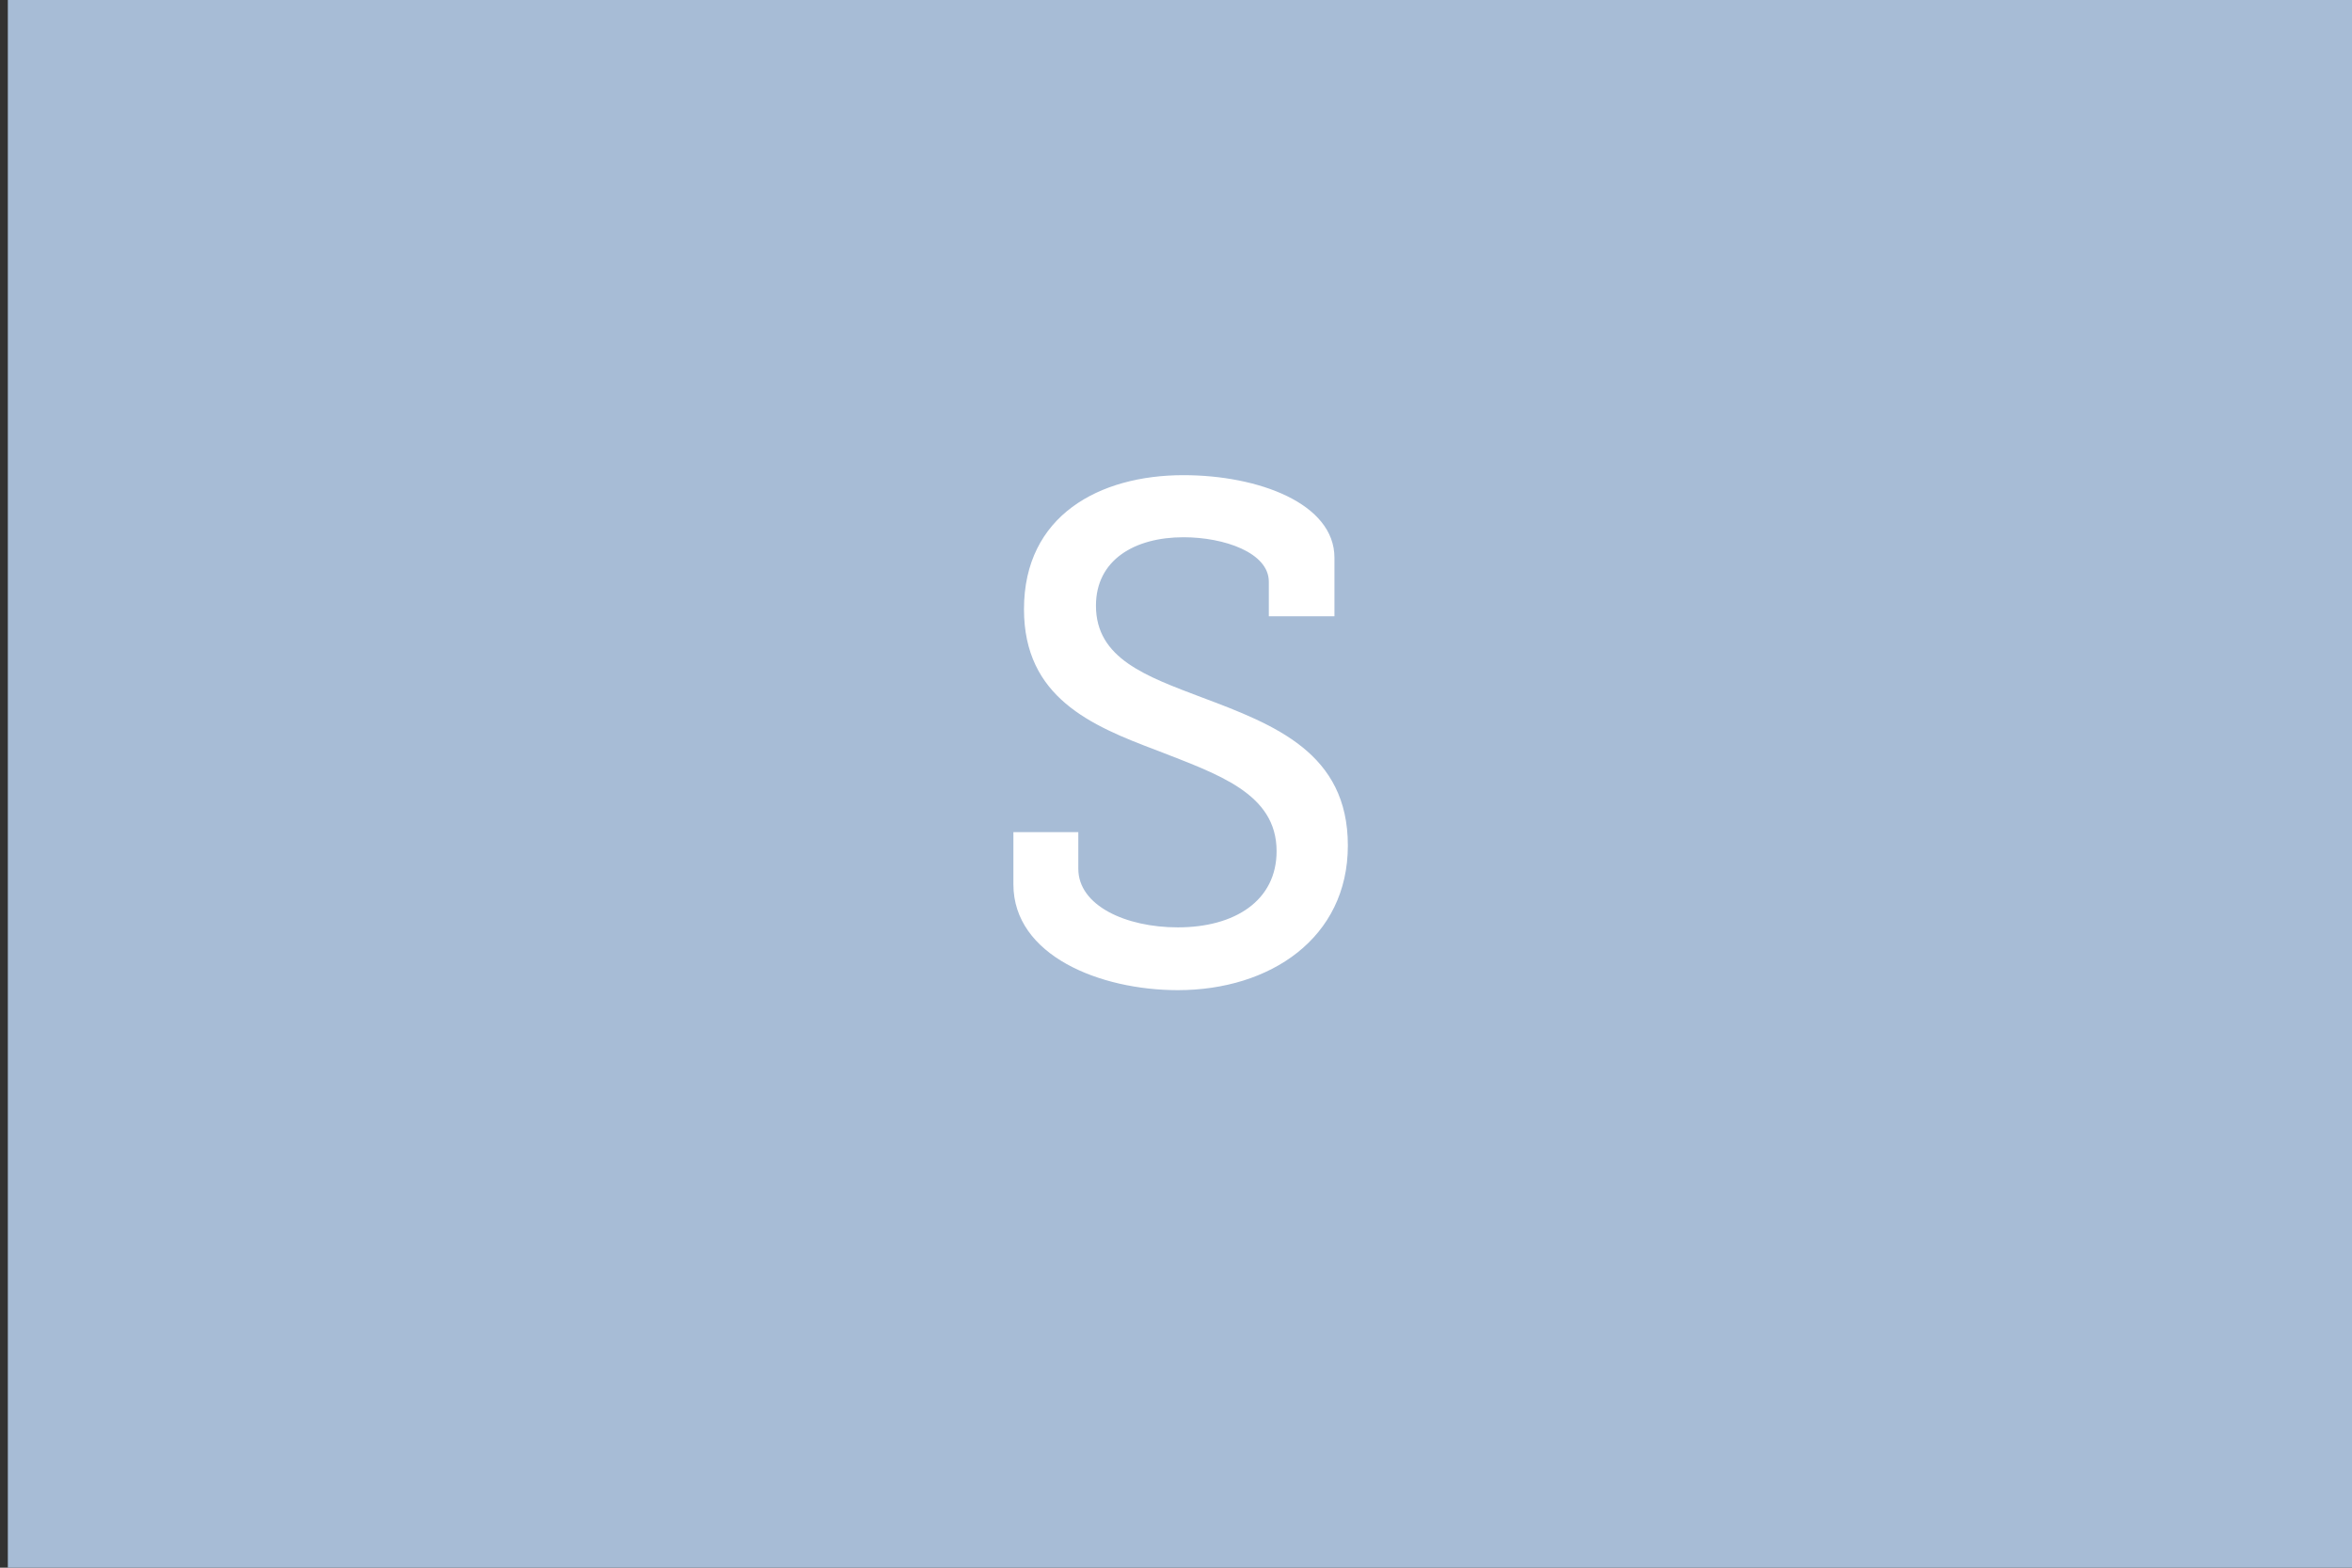 <?xml version="1.0" encoding="UTF-8"?><svg id="a" xmlns="http://www.w3.org/2000/svg" viewBox="0 0 300 200"><rect x="0" y="0" width="300" height="200" fill="#333333" stroke="none"/><defs><style>.b{fill:#fff;}.c{fill:#a7bcd6;}</style></defs><rect class="c" x="1" width="301" height="200"/><path class="b" d="M137.54,106.16v4.68c0,4.68,6.03,7.47,12.69,7.47,7.29,0,12.6-3.42,12.6-9.72,0-7.38-7.47-9.81-15.3-12.87-8.37-3.15-16.92-6.75-16.92-18,0-11.97,9.63-17.1,20.34-17.1,9.54,0,19.26,3.6,19.26,10.53v7.47h-8.37v-4.41c0-3.69-5.67-5.67-10.89-5.67-6.21,0-11.16,2.88-11.16,8.73,0,6.75,6.39,9,13.5,11.7,9.36,3.51,18.63,7.11,18.63,18.9s-9.9,18.45-21.69,18.45c-9.9,0-20.97-4.41-20.97-13.5v-6.66h8.28Z"/></svg>